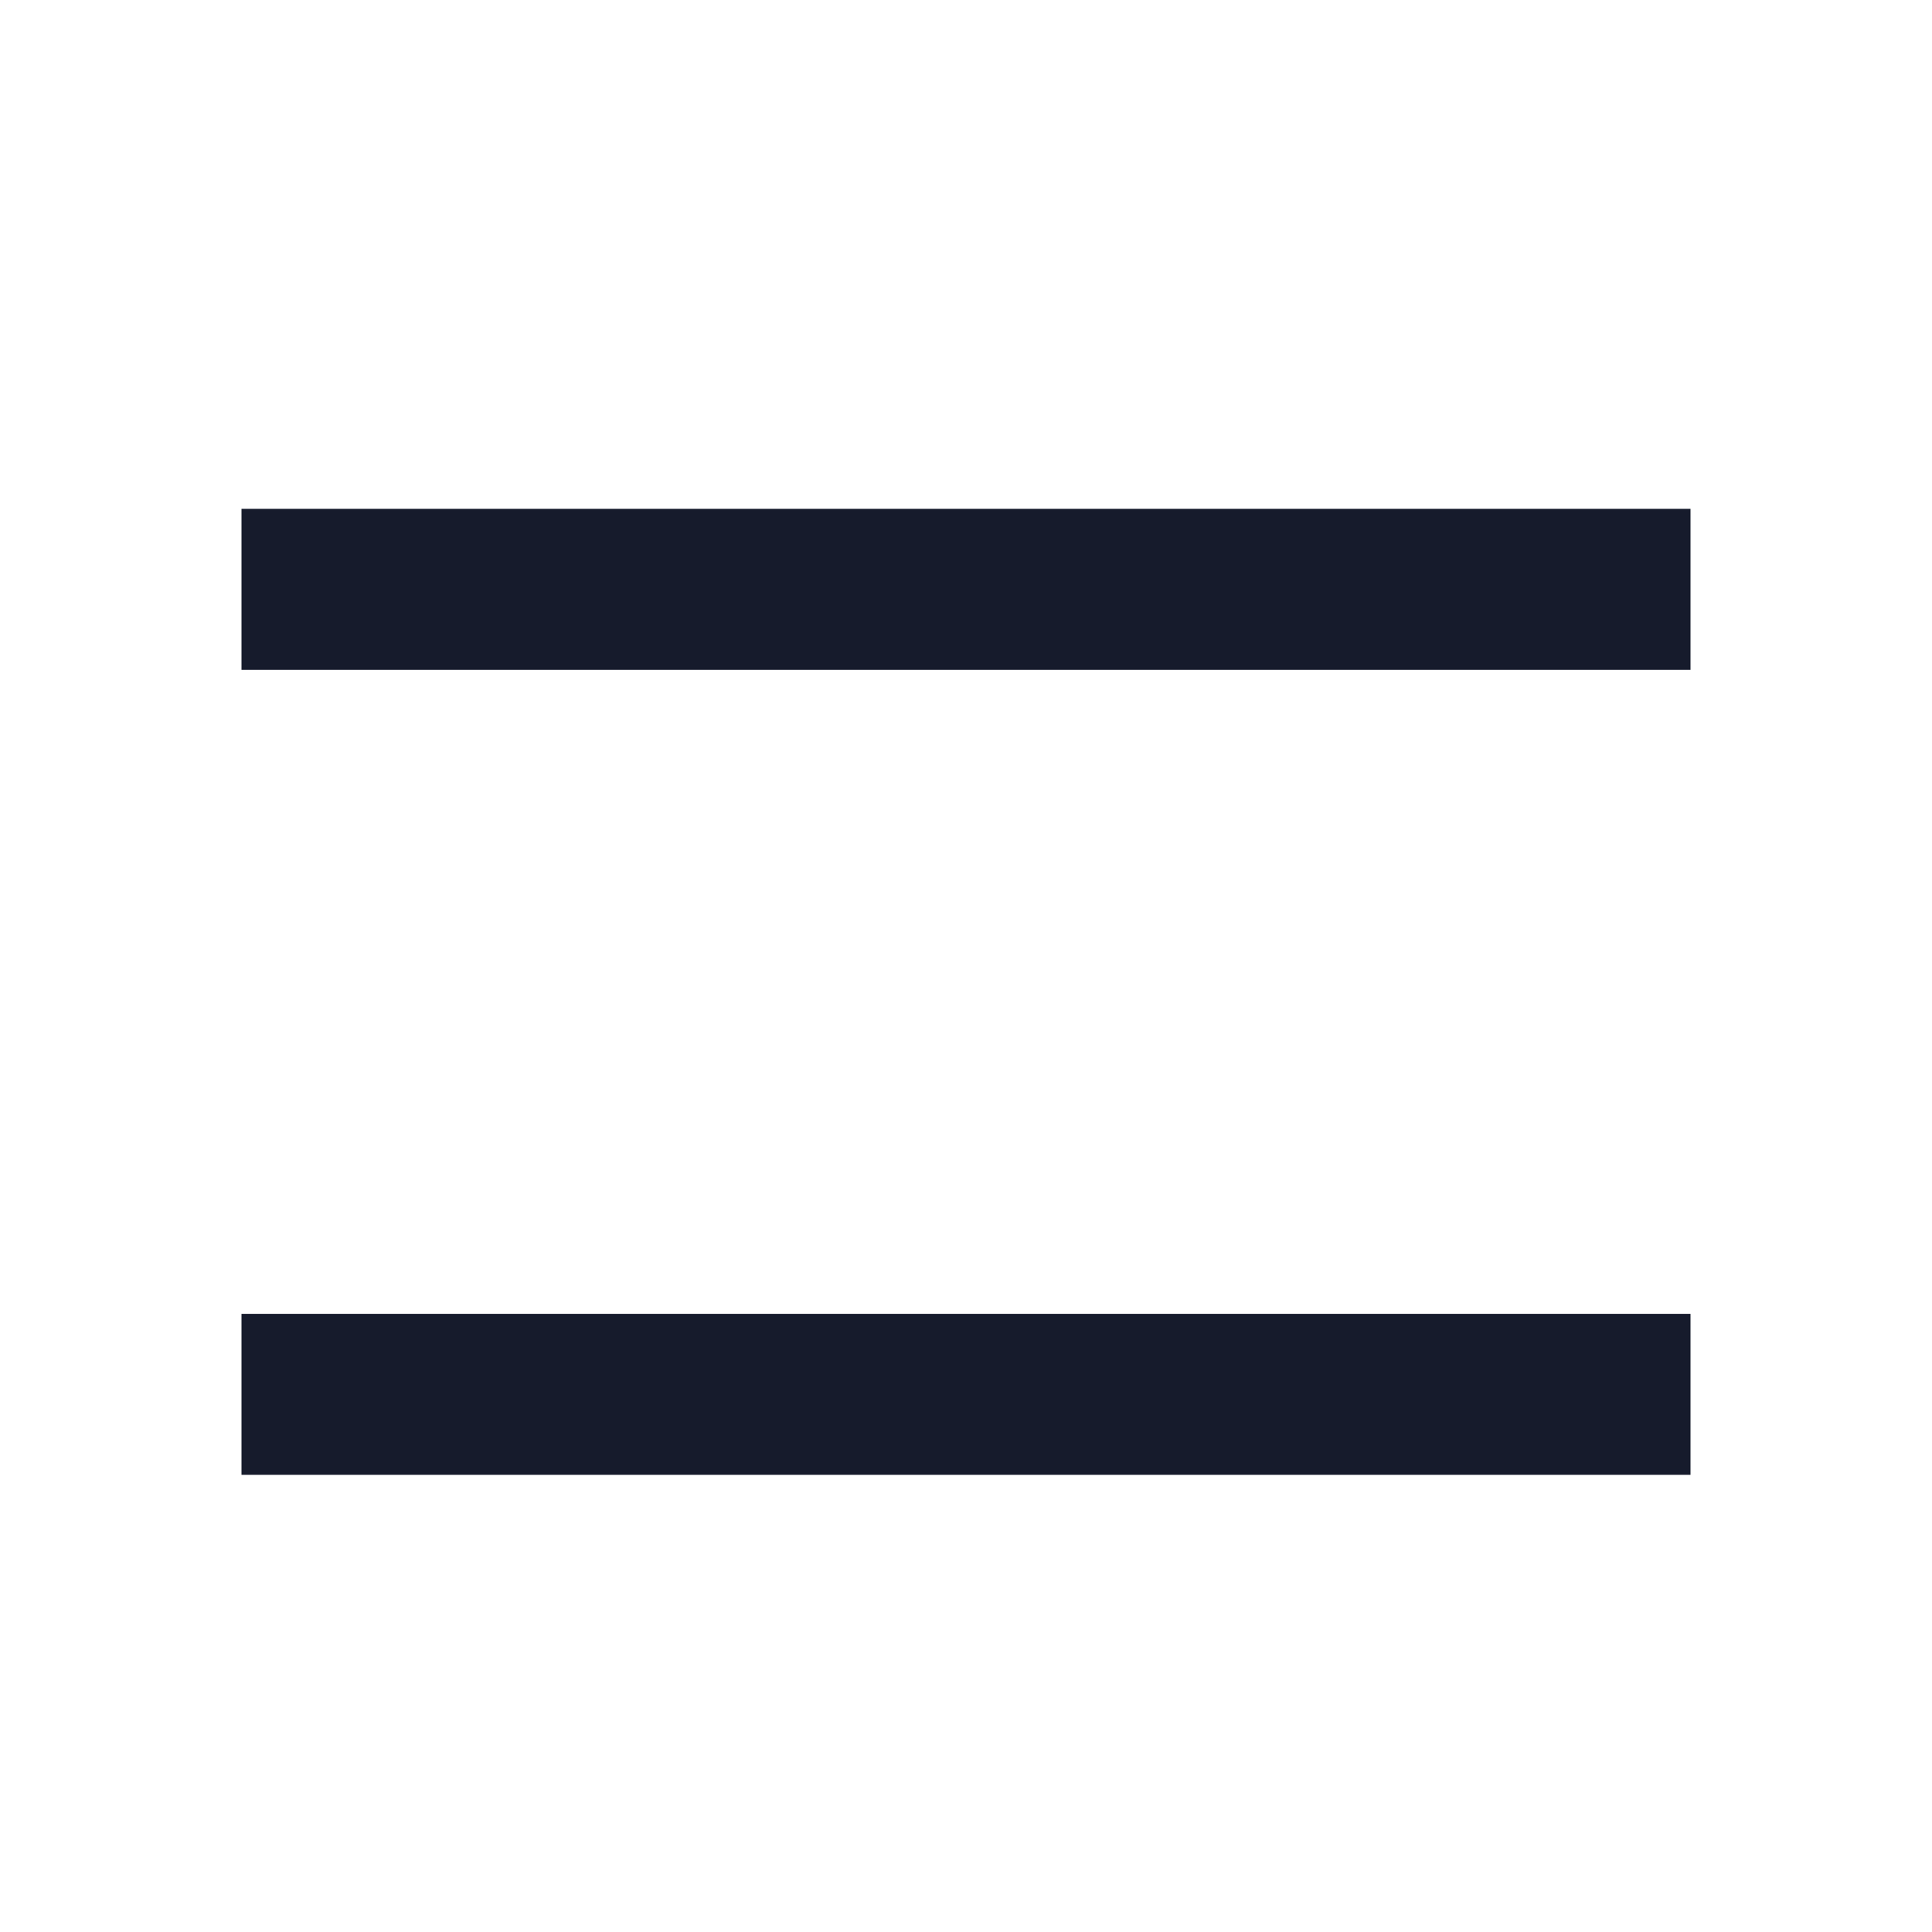 <svg width="24" height="24" viewBox="0 0 24 24" fill="none" xmlns="http://www.w3.org/2000/svg">
<path d="M3 7.321H21" stroke="#161B2C" stroke-width="2" strokeLinecap="square" strokeLinejoin="round"/>
<path d="M3 17.321H21" stroke="#161B2C" stroke-width="2" strokeLinecap="square" strokeLinejoin="round"/>
</svg>
